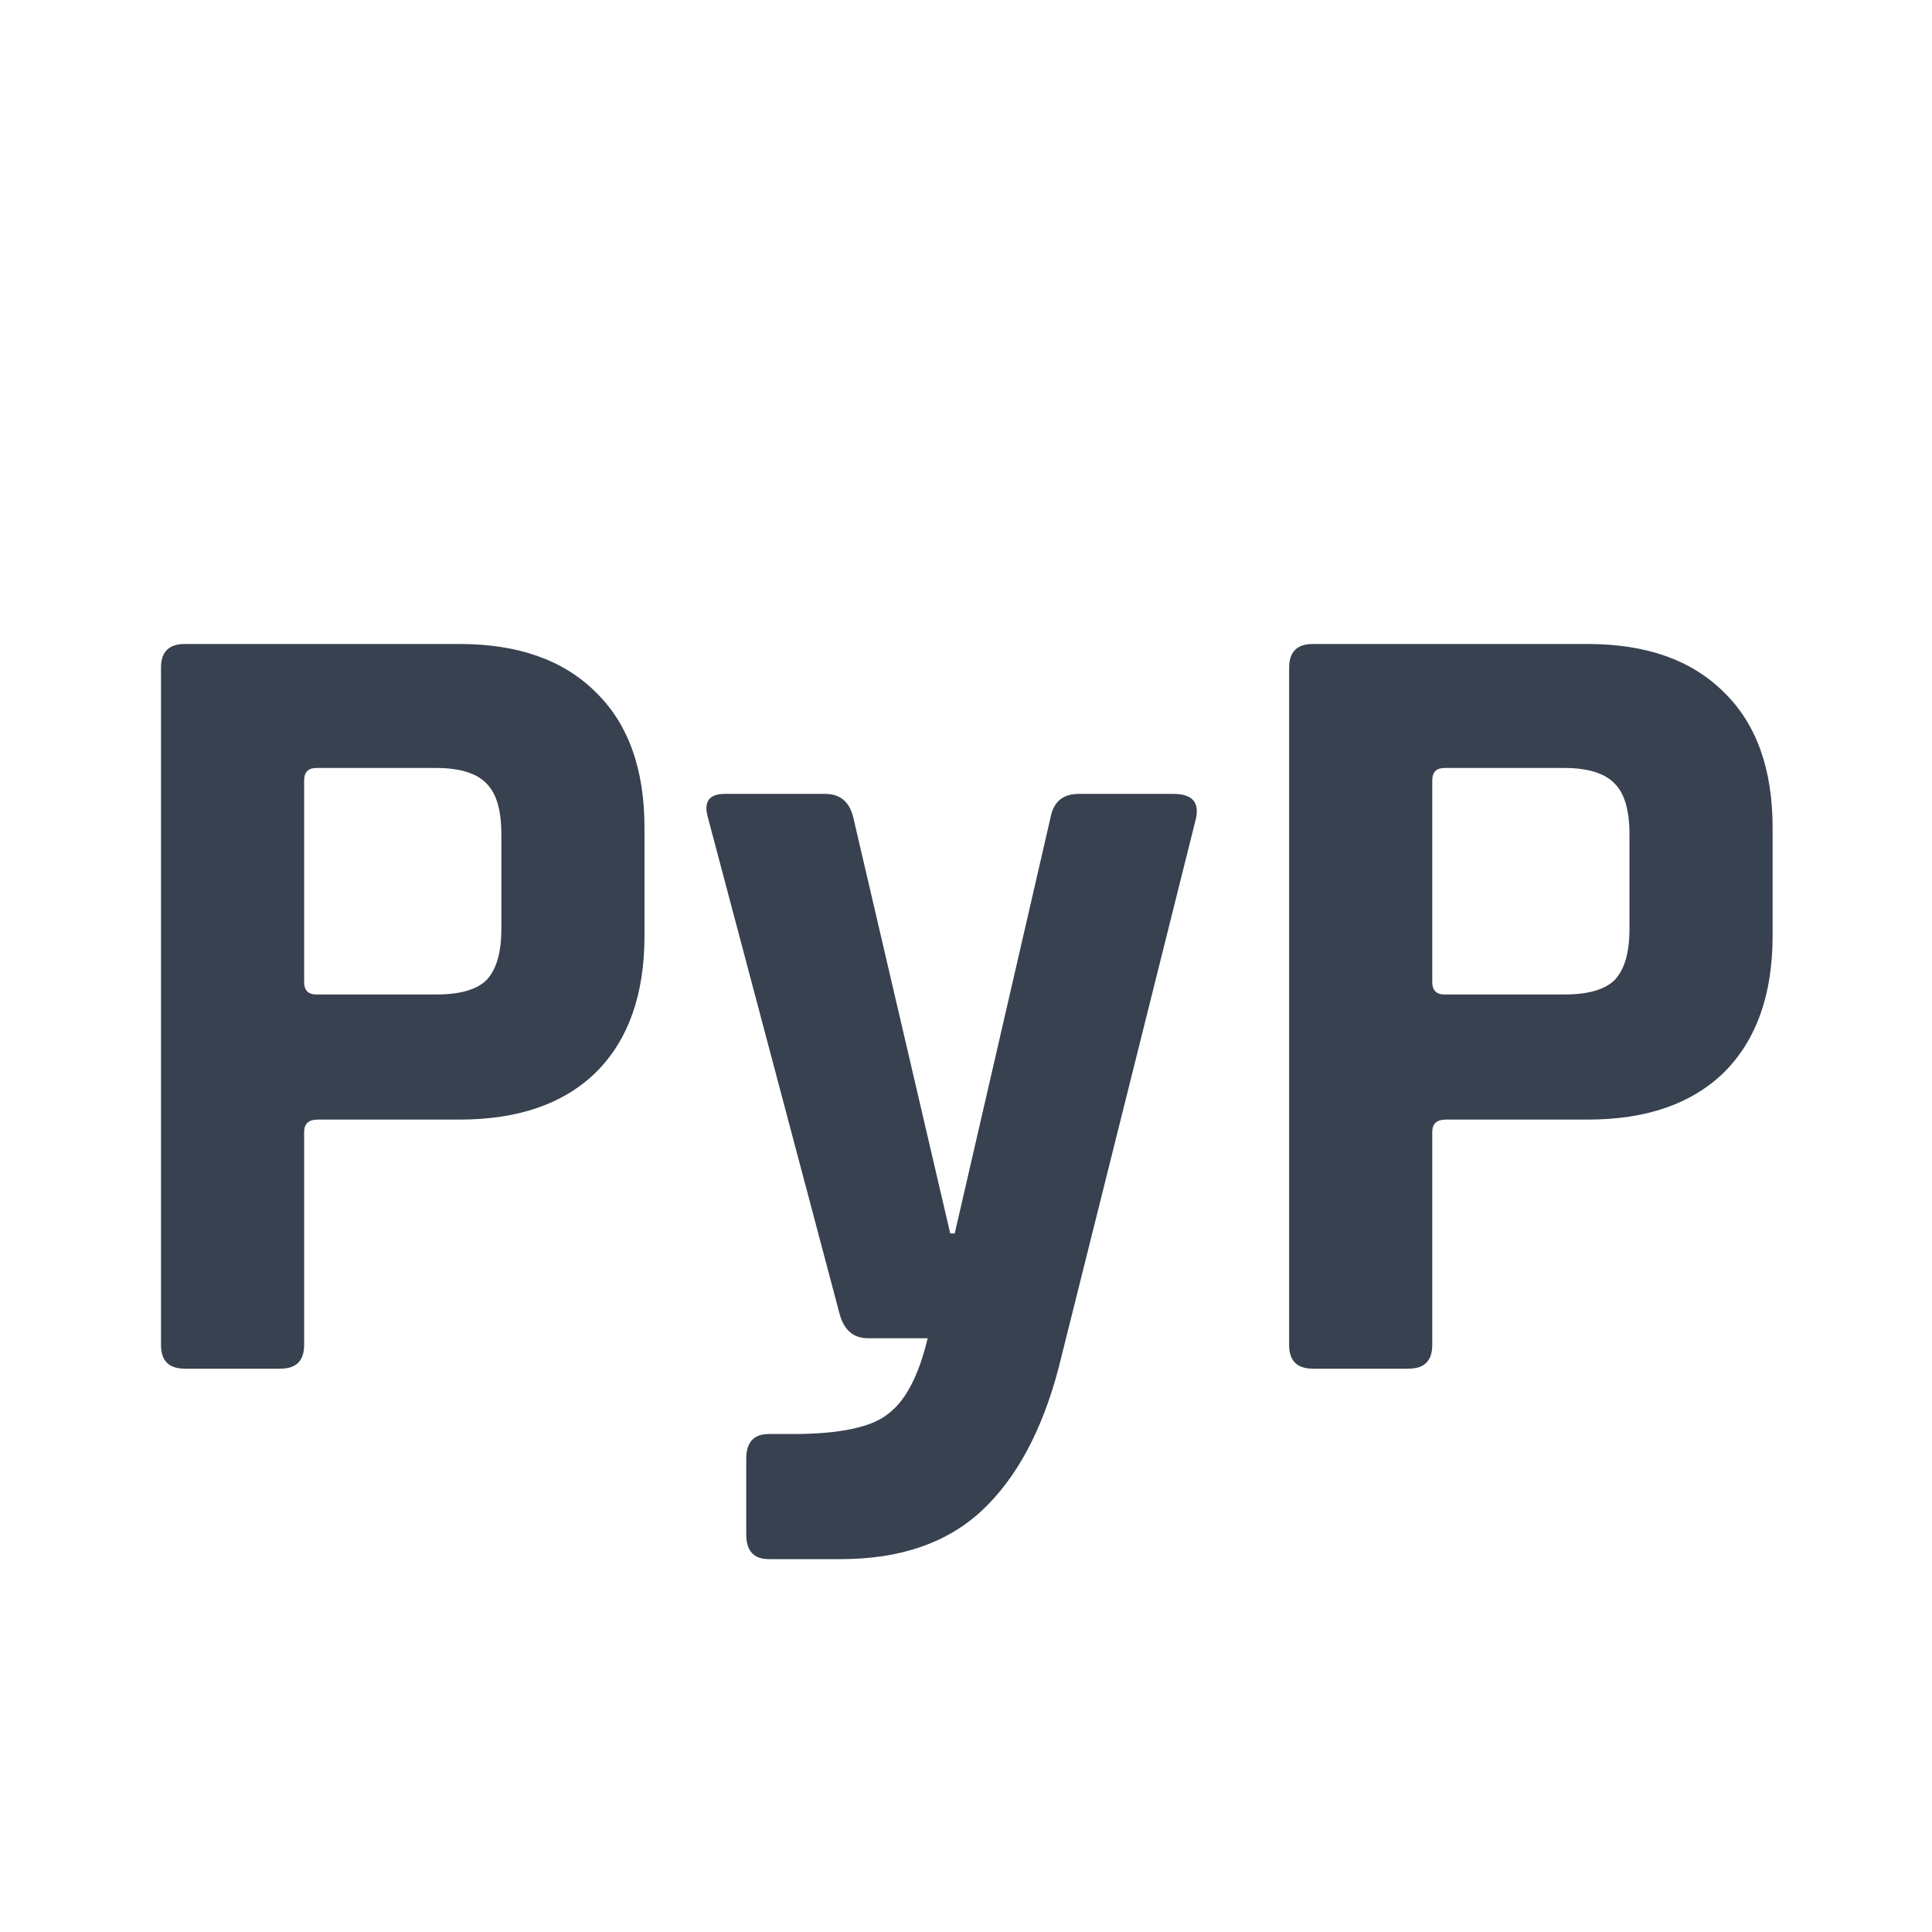 <svg xmlns="http://www.w3.org/2000/svg" width="24" height="24" fill="none"><path fill="#37414F" d="M3.484 17.002h-1.19c-.196 0-.294-.098-.294-.294V8.294C2 8.098 2.098 8 2.294 8H5.71c.728 0 1.293.2 1.694.602.401.392.602.952.602 1.68v1.344c0 .728-.2 1.293-.602 1.694-.401.392-.966.588-1.694.588H3.946c-.112 0-.168.051-.168.154v2.646c0 .196-.098.294-.294.294Zm.448-4.648h1.484c.299 0 .509-.06.63-.182.121-.13.182-.34.182-.63v-1.176c0-.299-.06-.509-.182-.63-.121-.13-.331-.196-.63-.196H3.932c-.103 0-.154.051-.154.154V12.2c0 .103.051.154.154.154ZM10.446 19.368H9.55c-.187 0-.28-.103-.28-.308v-.938c0-.205.093-.308.28-.308h.294c.588 0 .985-.084 1.19-.252.214-.159.378-.471.49-.938h-.742c-.178 0-.294-.098-.35-.294l-1.638-6.174c-.056-.196.014-.294.21-.294h1.246c.187 0 .303.098.35.294l1.204 5.166h.056l1.19-5.166c.037-.196.154-.294.35-.294h1.176c.233 0 .326.103.28.308l-1.708 6.832c-.205.775-.523 1.363-.952 1.764-.43.401-1.013.602-1.75.602ZM17.498 17.002h-1.19c-.196 0-.294-.098-.294-.294V8.294c0-.196.098-.294.294-.294h3.416c.728 0 1.292.2 1.694.602.401.392.602.952.602 1.68v1.344c0 .728-.201 1.293-.602 1.694-.402.392-.966.588-1.694.588H17.96c-.112 0-.168.051-.168.154v2.646c0 .196-.098.294-.294.294Zm.448-4.648h1.484c.298 0 .508-.06.63-.182.121-.13.182-.34.182-.63v-1.176c0-.299-.061-.509-.182-.63-.122-.13-.332-.196-.63-.196h-1.484c-.103 0-.154.051-.154.154V12.2c0 .103.051.154.154.154Z"/></svg>
